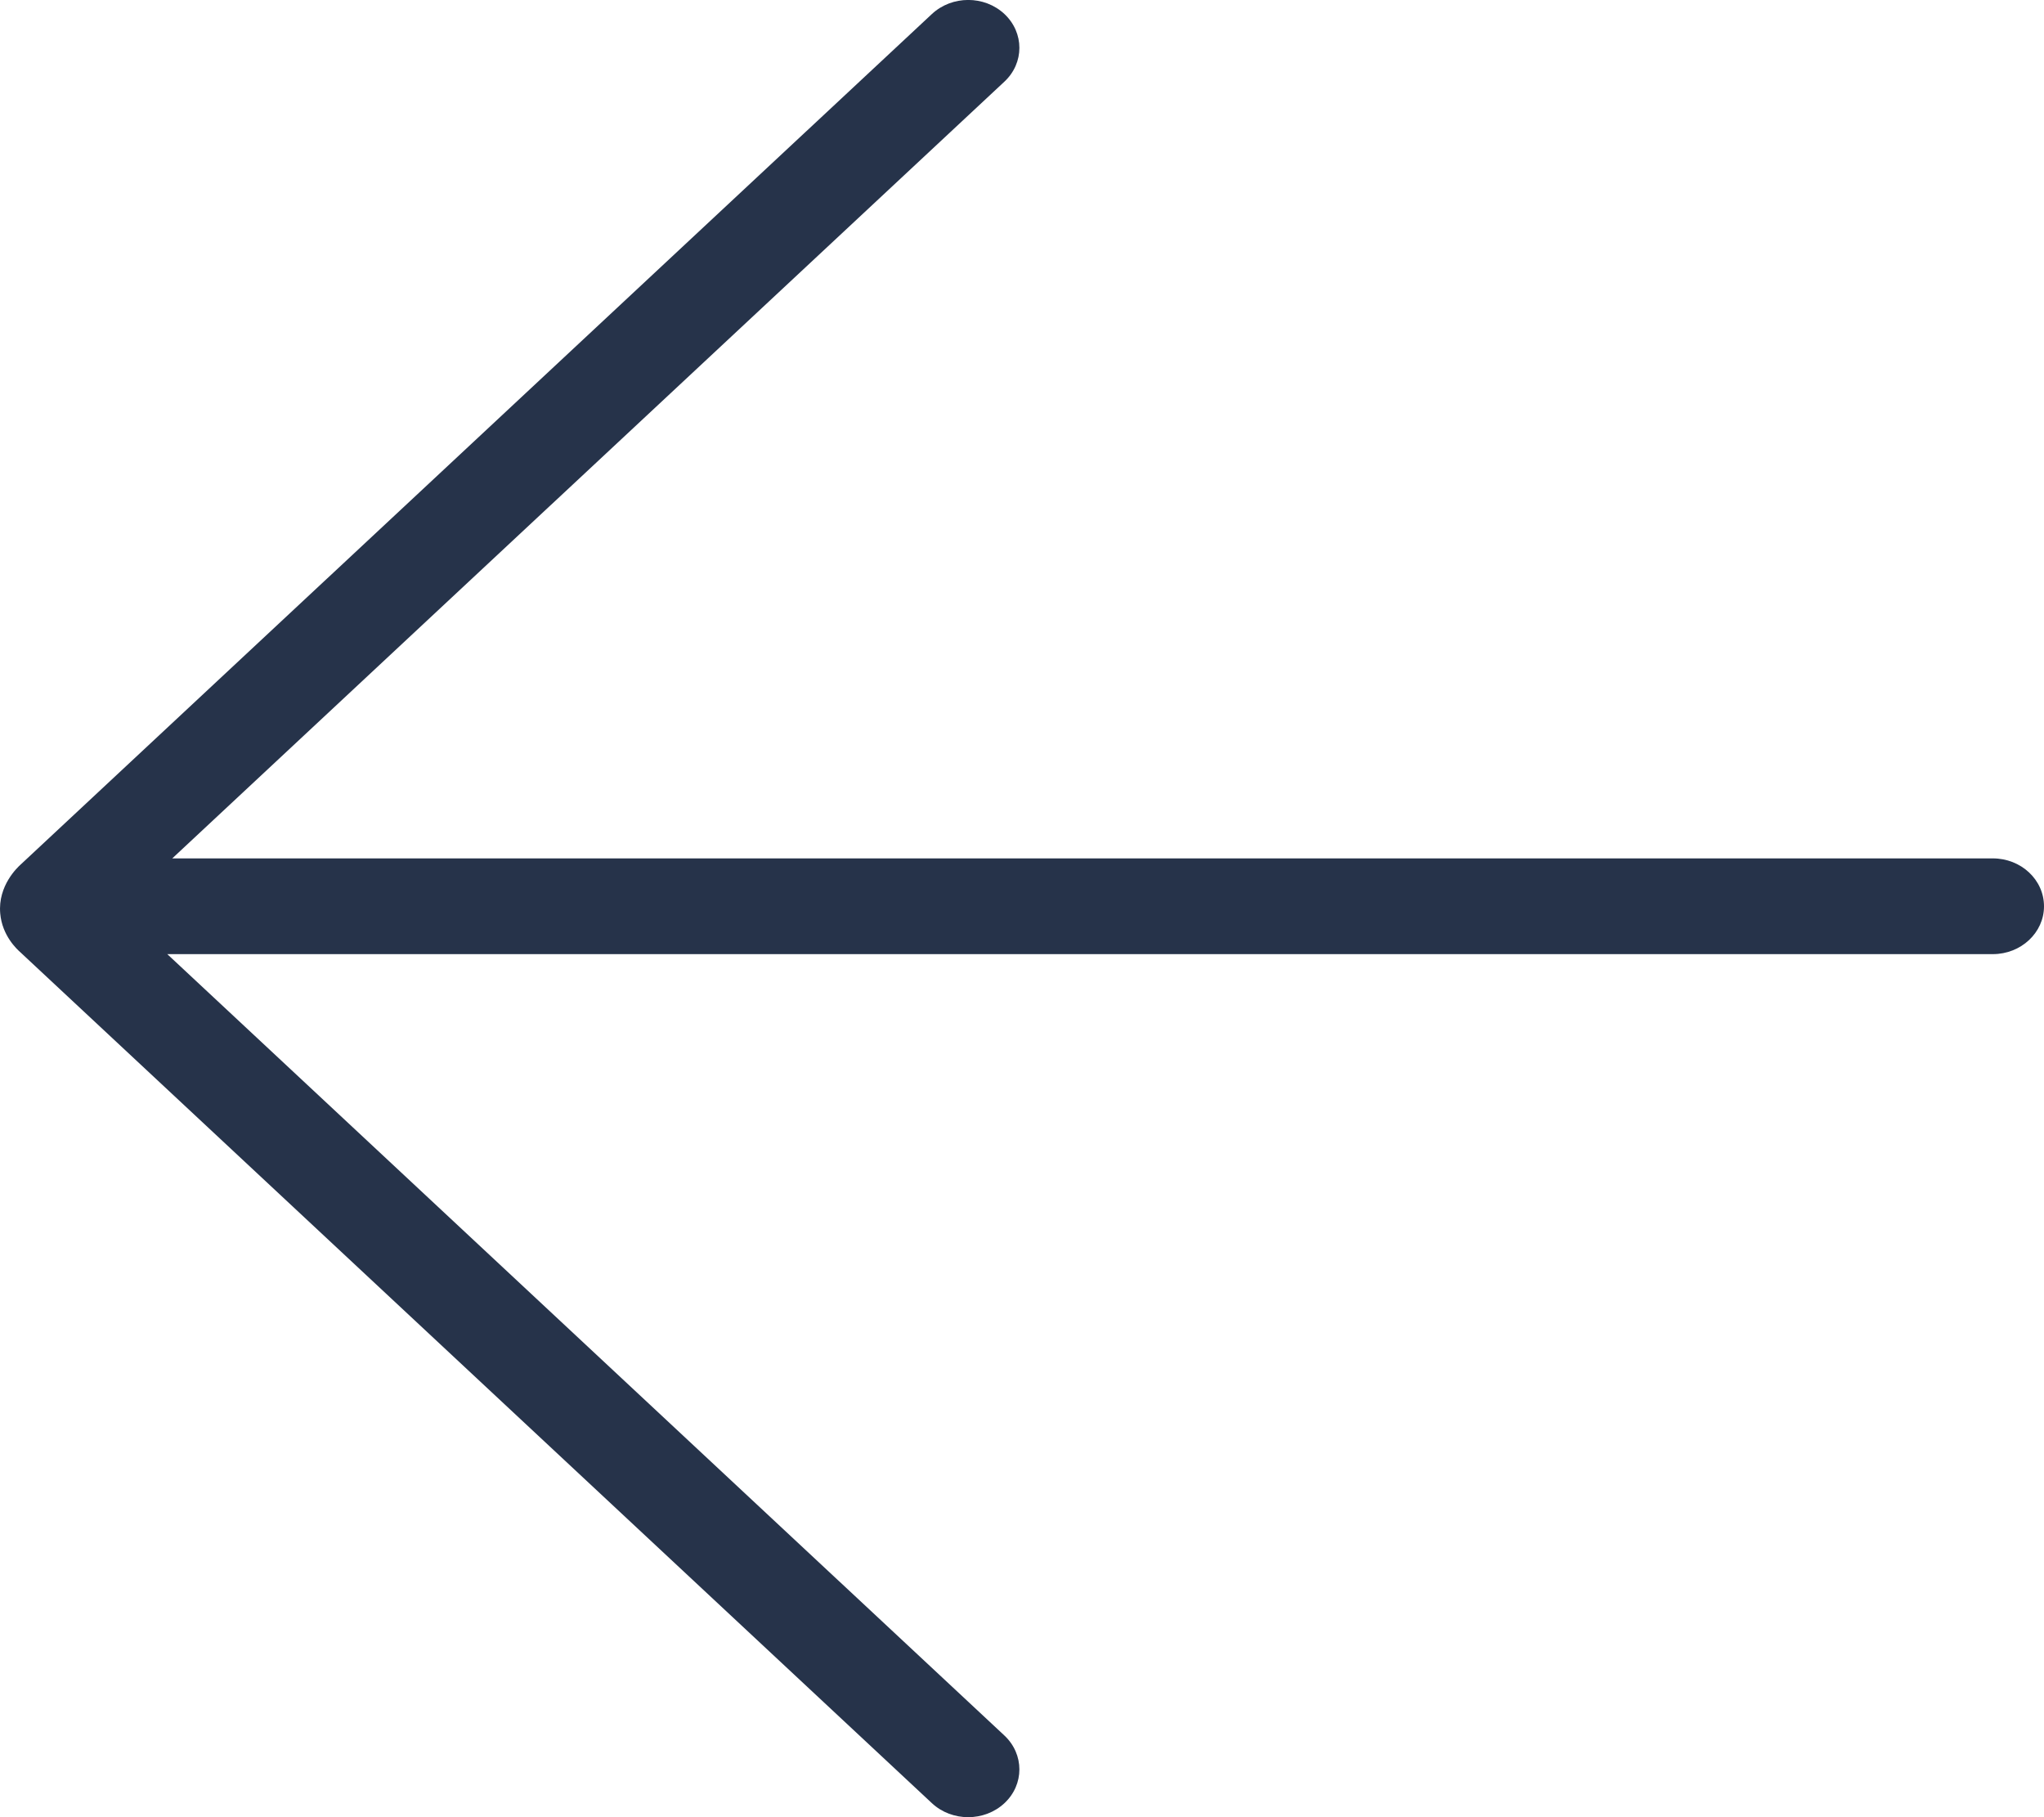 <svg width="18" height="16" viewBox="0 0 18 16" fill="none" xmlns="http://www.w3.org/2000/svg">
<path fill-rule="evenodd" clip-rule="evenodd" d="M0.182 8.387L8.207 15.877C8.383 16.041 8.669 16.041 8.845 15.877C9.021 15.713 9.021 15.446 8.845 15.281L1.473 8.401L17.549 8.401C17.798 8.401 18 8.212 18 7.98C18 7.746 17.798 7.558 17.549 7.558L1.517 7.558L8.845 0.719C9.021 0.555 9.021 0.288 8.845 0.123C8.668 -0.042 8.384 -0.041 8.207 0.123L0.181 7.613C0.157 7.635 -0.02 7.797 0.002 8.043C0.019 8.238 0.148 8.357 0.182 8.387Z" fill="#26334A"/>
</svg>
